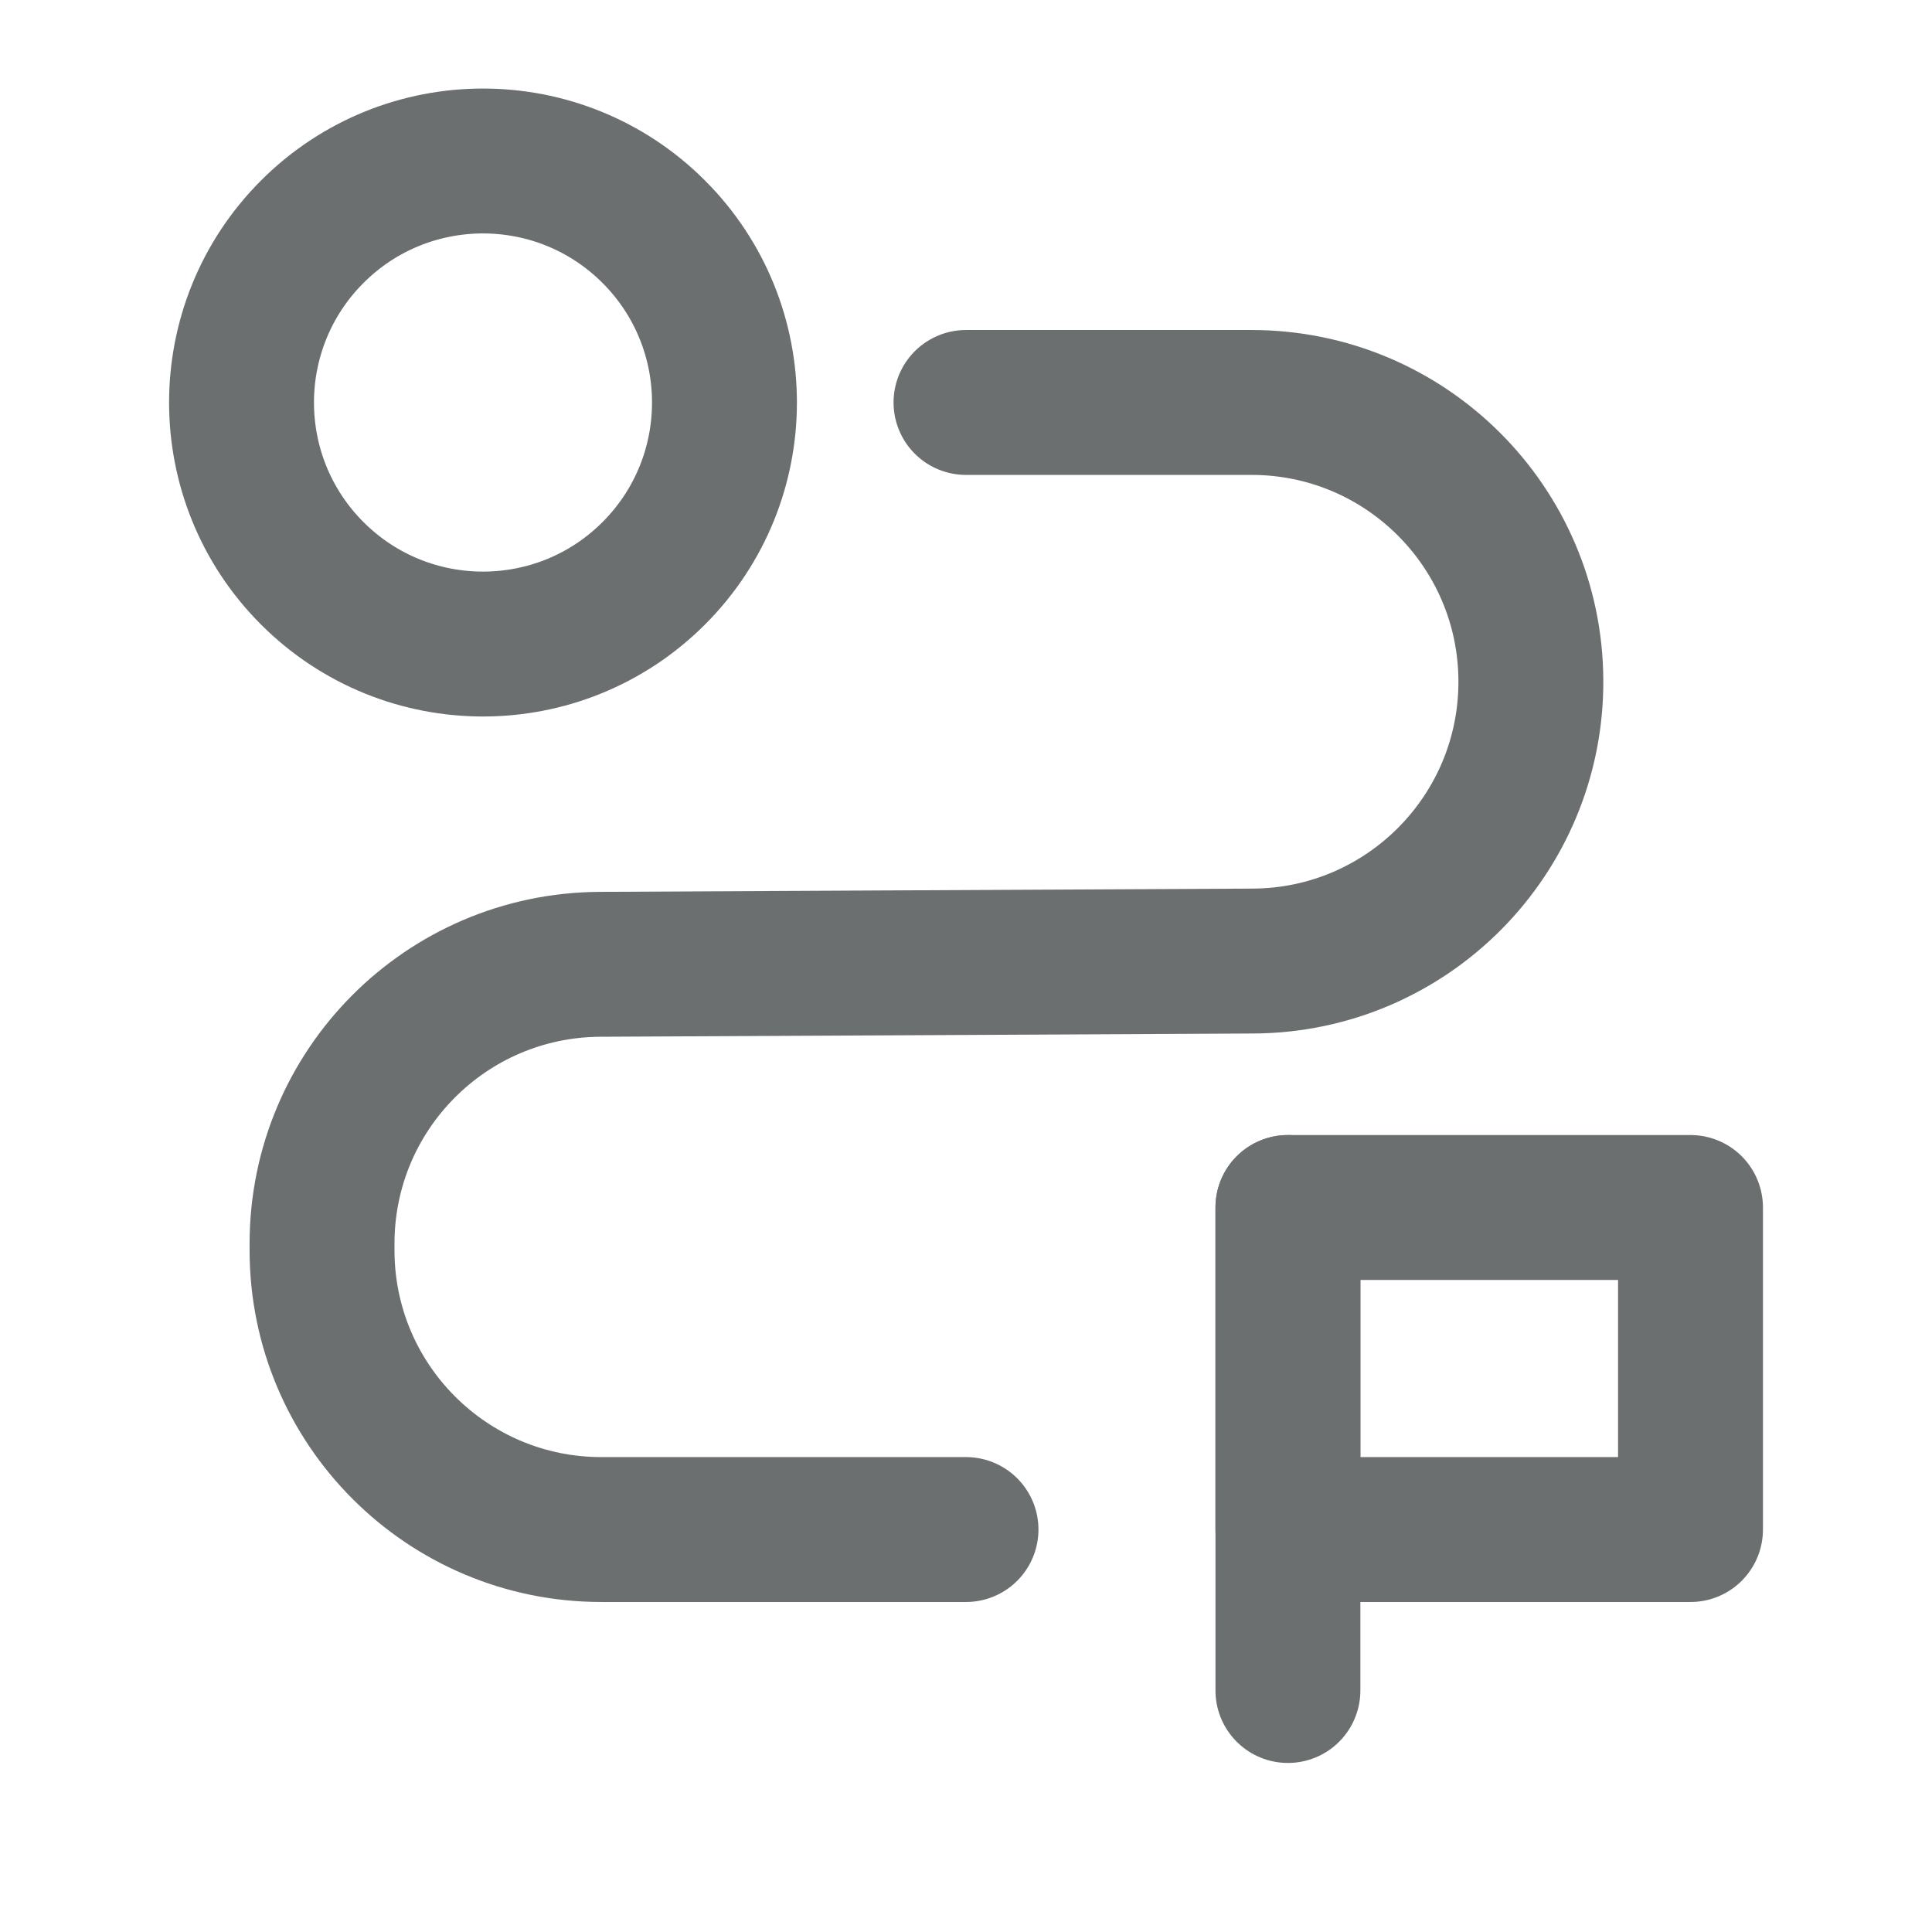 <svg width="16" height="16" viewBox="0 0 16 16" fill="none" xmlns="http://www.w3.org/2000/svg">
<path d="M8 12.667H4.98H4.98C3.702 12.667 2.667 11.631 2.667 10.354V10.299V10.299C2.667 9.026 3.695 7.993 4.968 7.986L10.377 7.959V7.959C11.654 7.953 12.684 6.912 12.678 5.635V5.635C12.672 4.362 11.638 3.333 10.365 3.333H8" stroke="#6B6F70" stroke-width="1.2" stroke-linecap="round" stroke-linejoin="round"/>
<path d="M5.414 1.919C6.195 2.7 6.195 3.967 5.414 4.748C4.633 5.529 3.367 5.529 2.586 4.748C1.805 3.967 1.805 2.7 2.586 1.919C3.367 1.138 4.633 1.138 5.414 1.919" stroke="#6B6F70" stroke-width="1.2" stroke-linecap="round" stroke-linejoin="round"/>
<path d="M10.666 14V10" stroke="#6B6F70" stroke-width="1.2" stroke-linecap="round" stroke-linejoin="round"/>
<path d="M10.666 10H14V12.667H10.666V10Z" stroke="#6B6F70" stroke-width="1.2" stroke-linecap="round" stroke-linejoin="round"/>
</svg>
